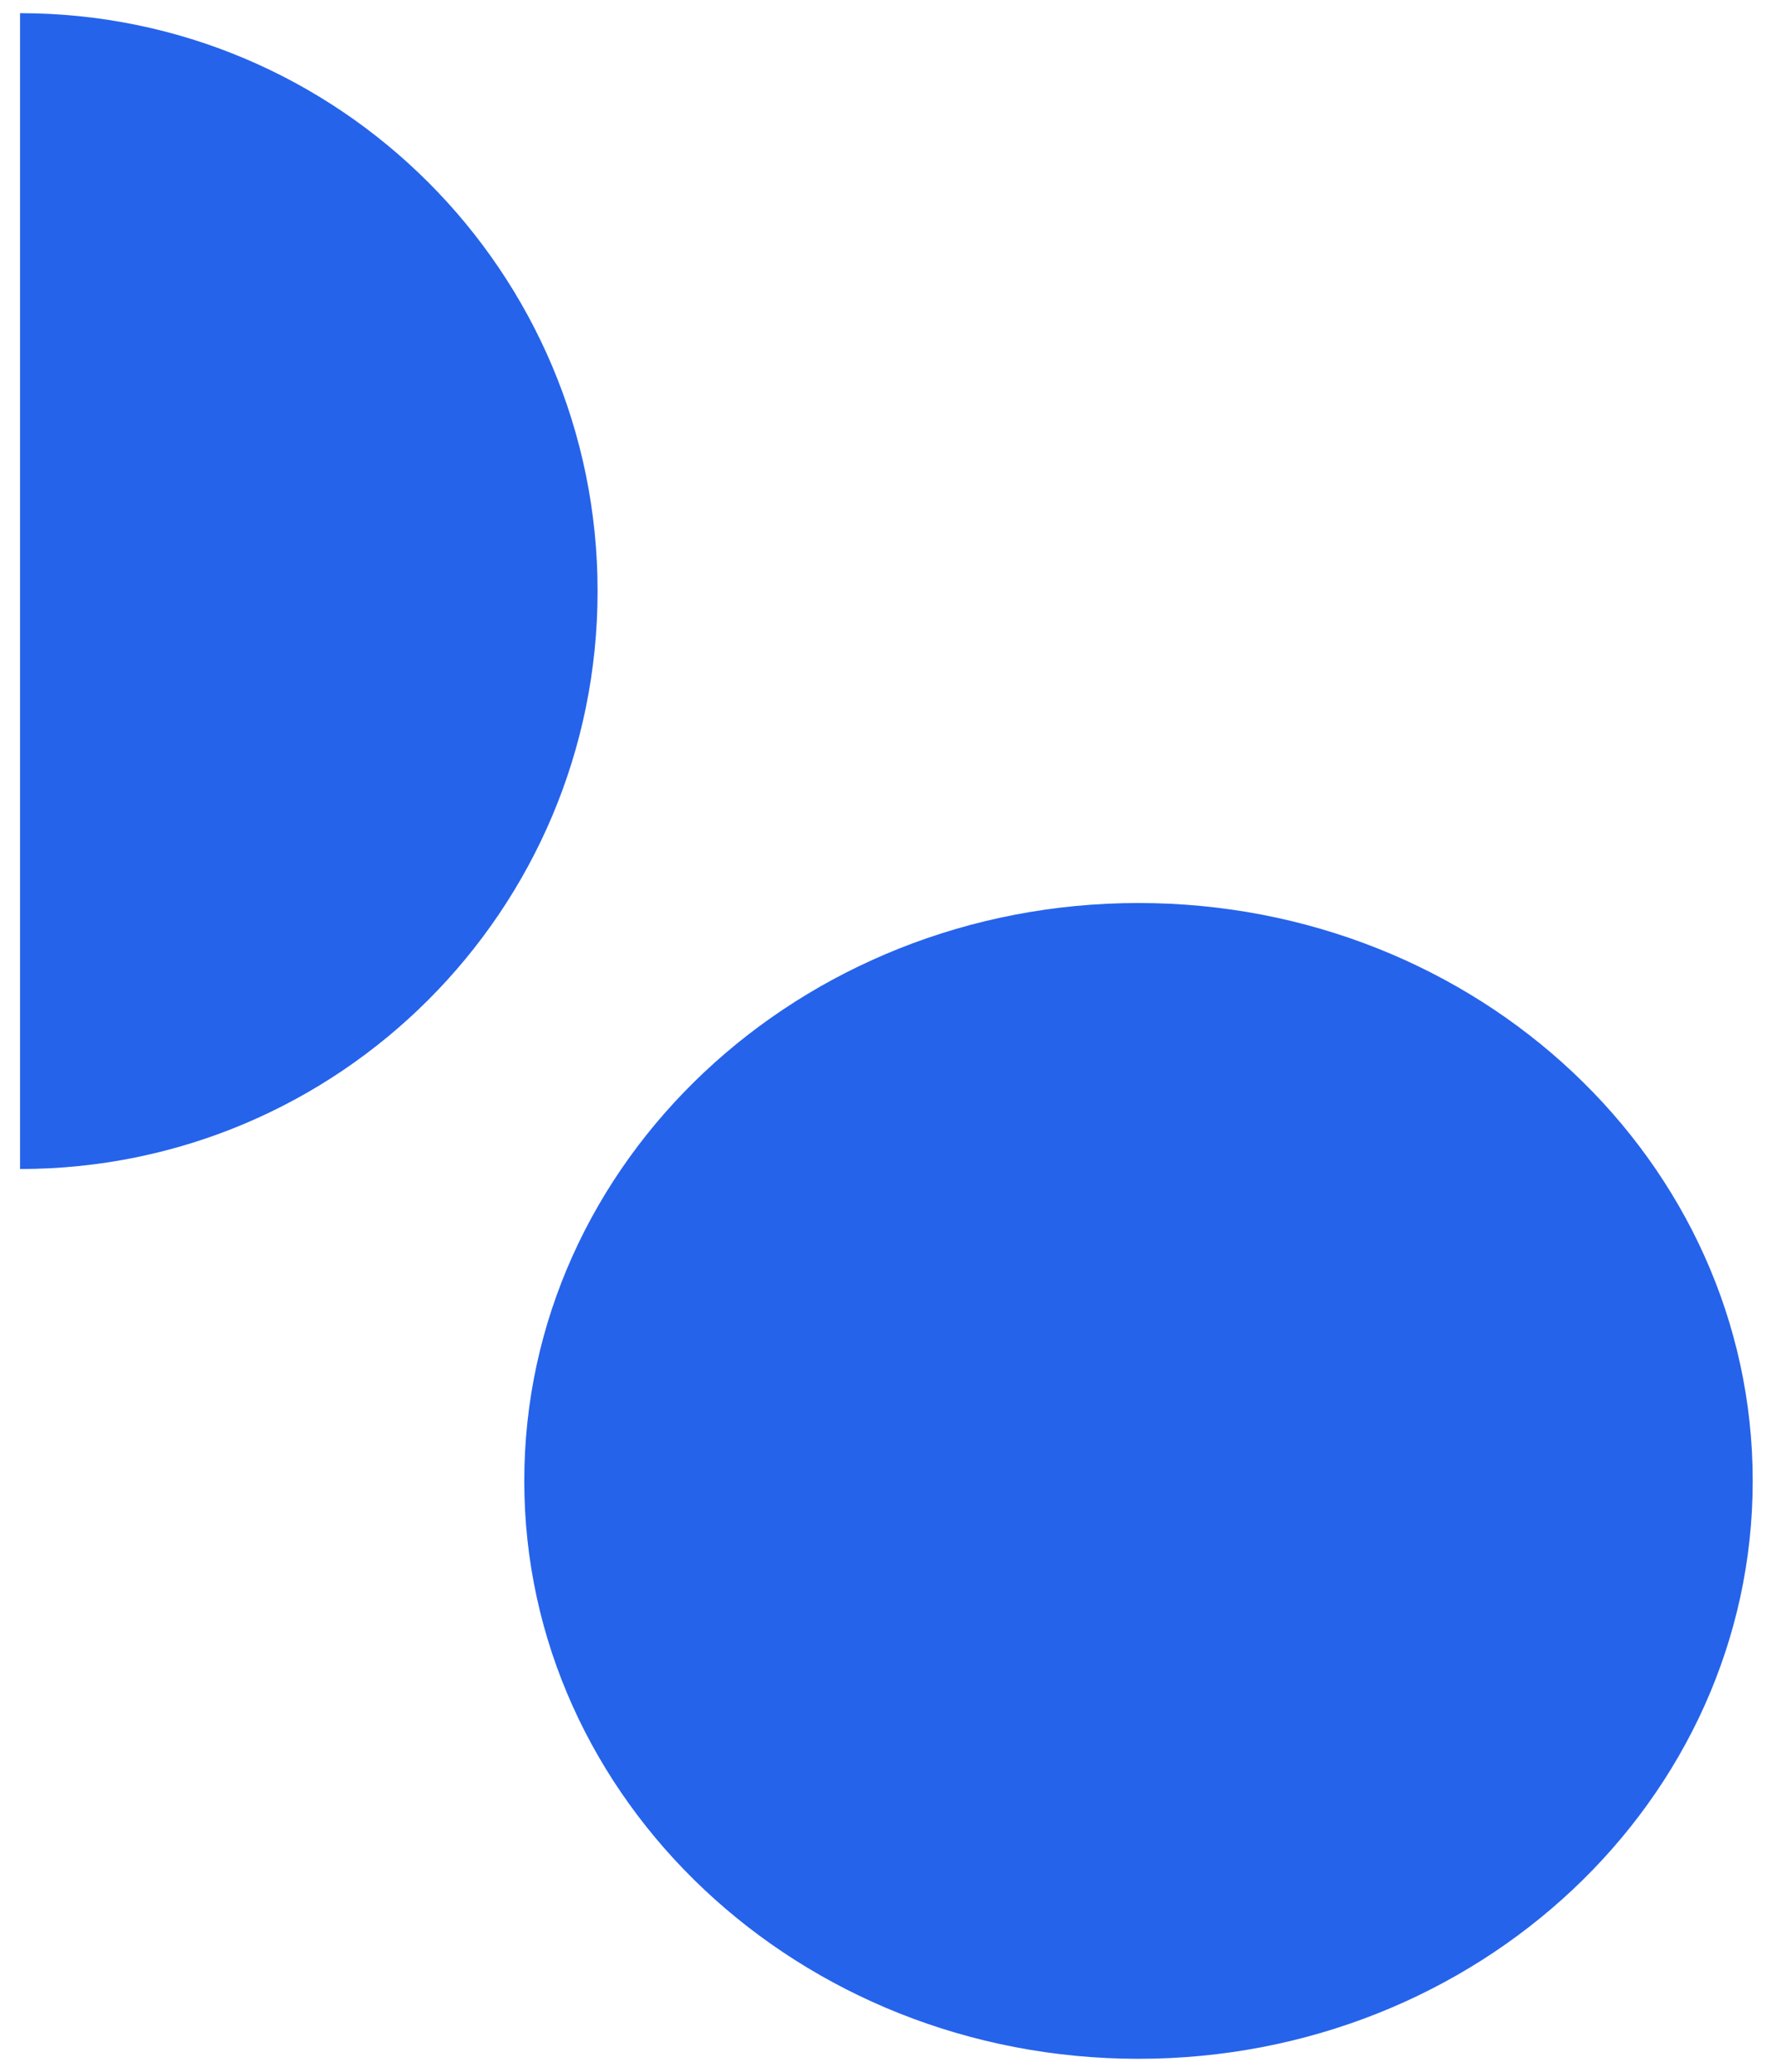 <svg width="43" height="50" viewBox="0 0 43 50" fill="none" xmlns="http://www.w3.org/2000/svg">
<path fill-rule="evenodd" clip-rule="evenodd" d="M0.484 28.21C8.185 28.21 14.428 21.966 14.428 14.264C14.428 6.562 8.185 0.318 0.484 0.318V28.21Z" fill="#2563EB"/>
<path d="M27.488 49.682C35.678 49.682 42.317 43.438 42.317 35.736C42.317 28.034 35.678 21.791 27.488 21.791C19.297 21.791 12.658 28.034 12.658 35.736C12.658 43.438 19.297 49.682 27.488 49.682Z" fill="#2563EB"/>
</svg>
